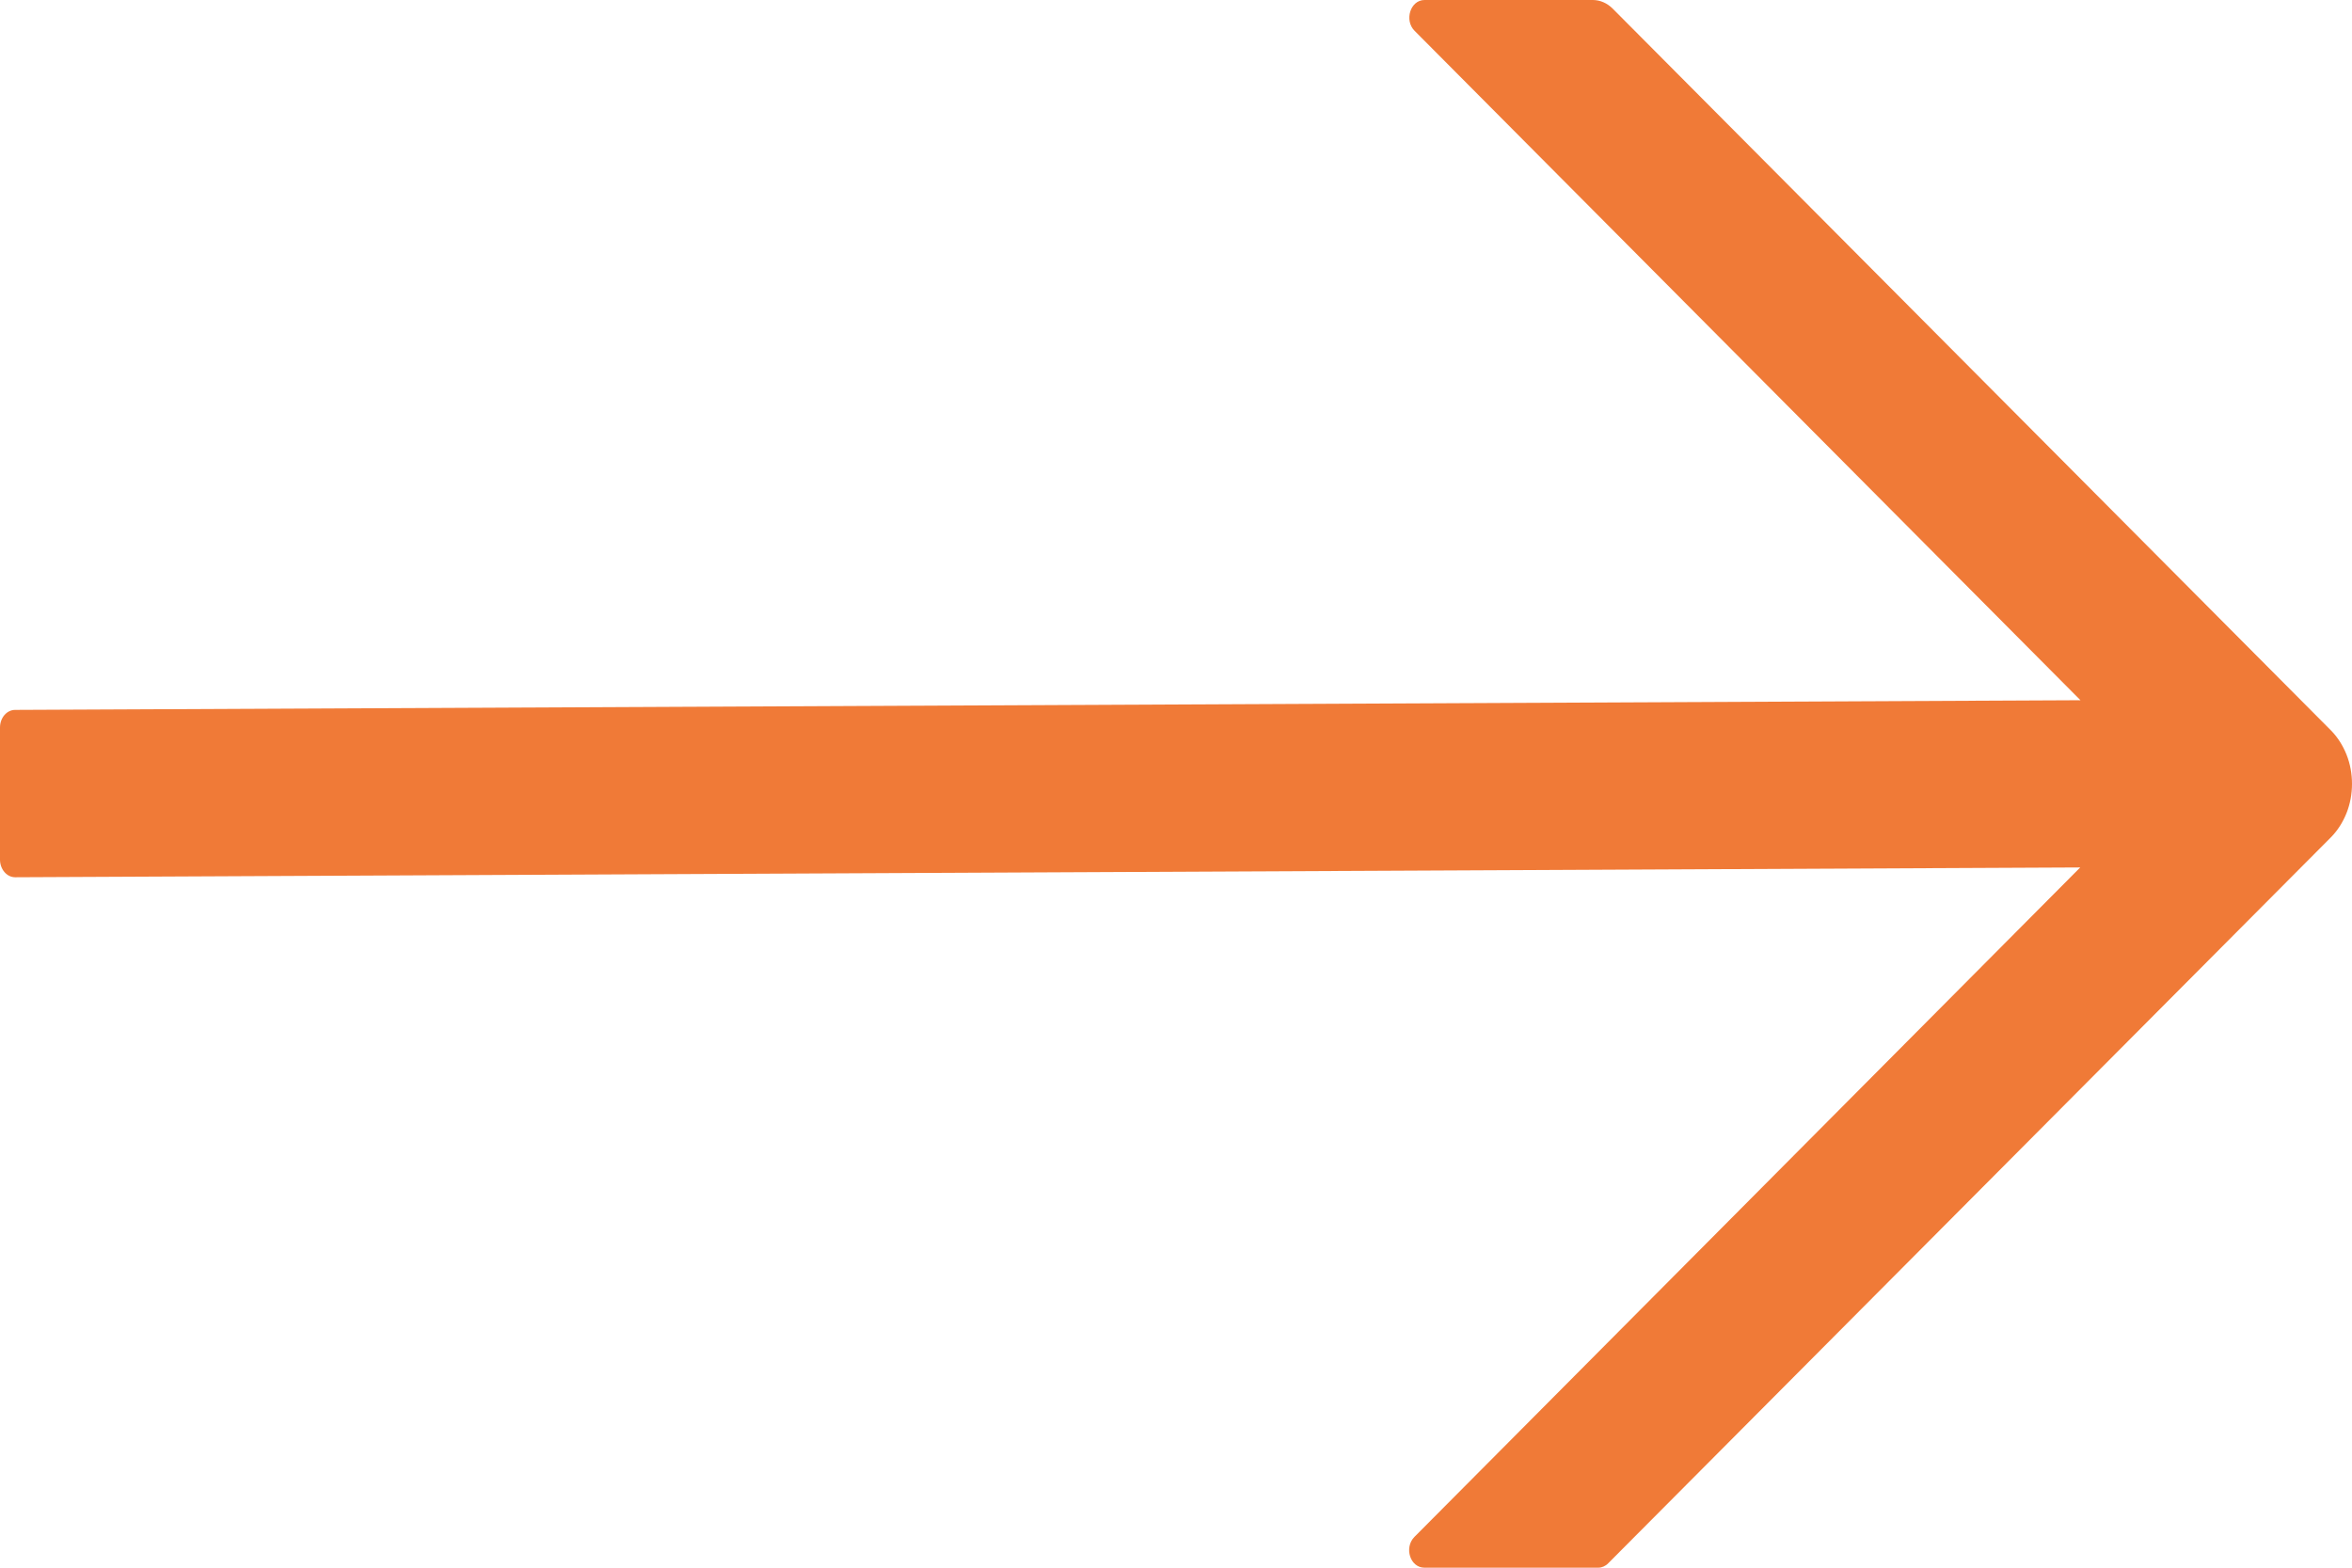 <svg xmlns="http://www.w3.org/2000/svg" width="18" height="12" viewBox="0 0 18 12" fill="none"><path d="M17.84 5.592L12.342 0.066C12.3 0.024 12.246 0 12.19 0L10.902 0C10.794 0 10.745 0.155 10.826 0.236L15.922 5.36L0.116 5.434C0.052 5.434 0 5.494 0 5.569L0 6.58C0 6.654 0.052 6.715 0.116 6.715L15.92 6.64L10.825 11.764C10.743 11.847 10.793 12 10.901 12H12.232C12.259 12 12.287 11.988 12.308 11.966L17.84 6.408C17.89 6.357 17.93 6.294 17.958 6.224C17.986 6.154 18 6.077 18 6C18 5.923 17.986 5.846 17.958 5.776C17.93 5.706 17.89 5.643 17.84 5.592Z" fill="#F07A37"></path></svg>